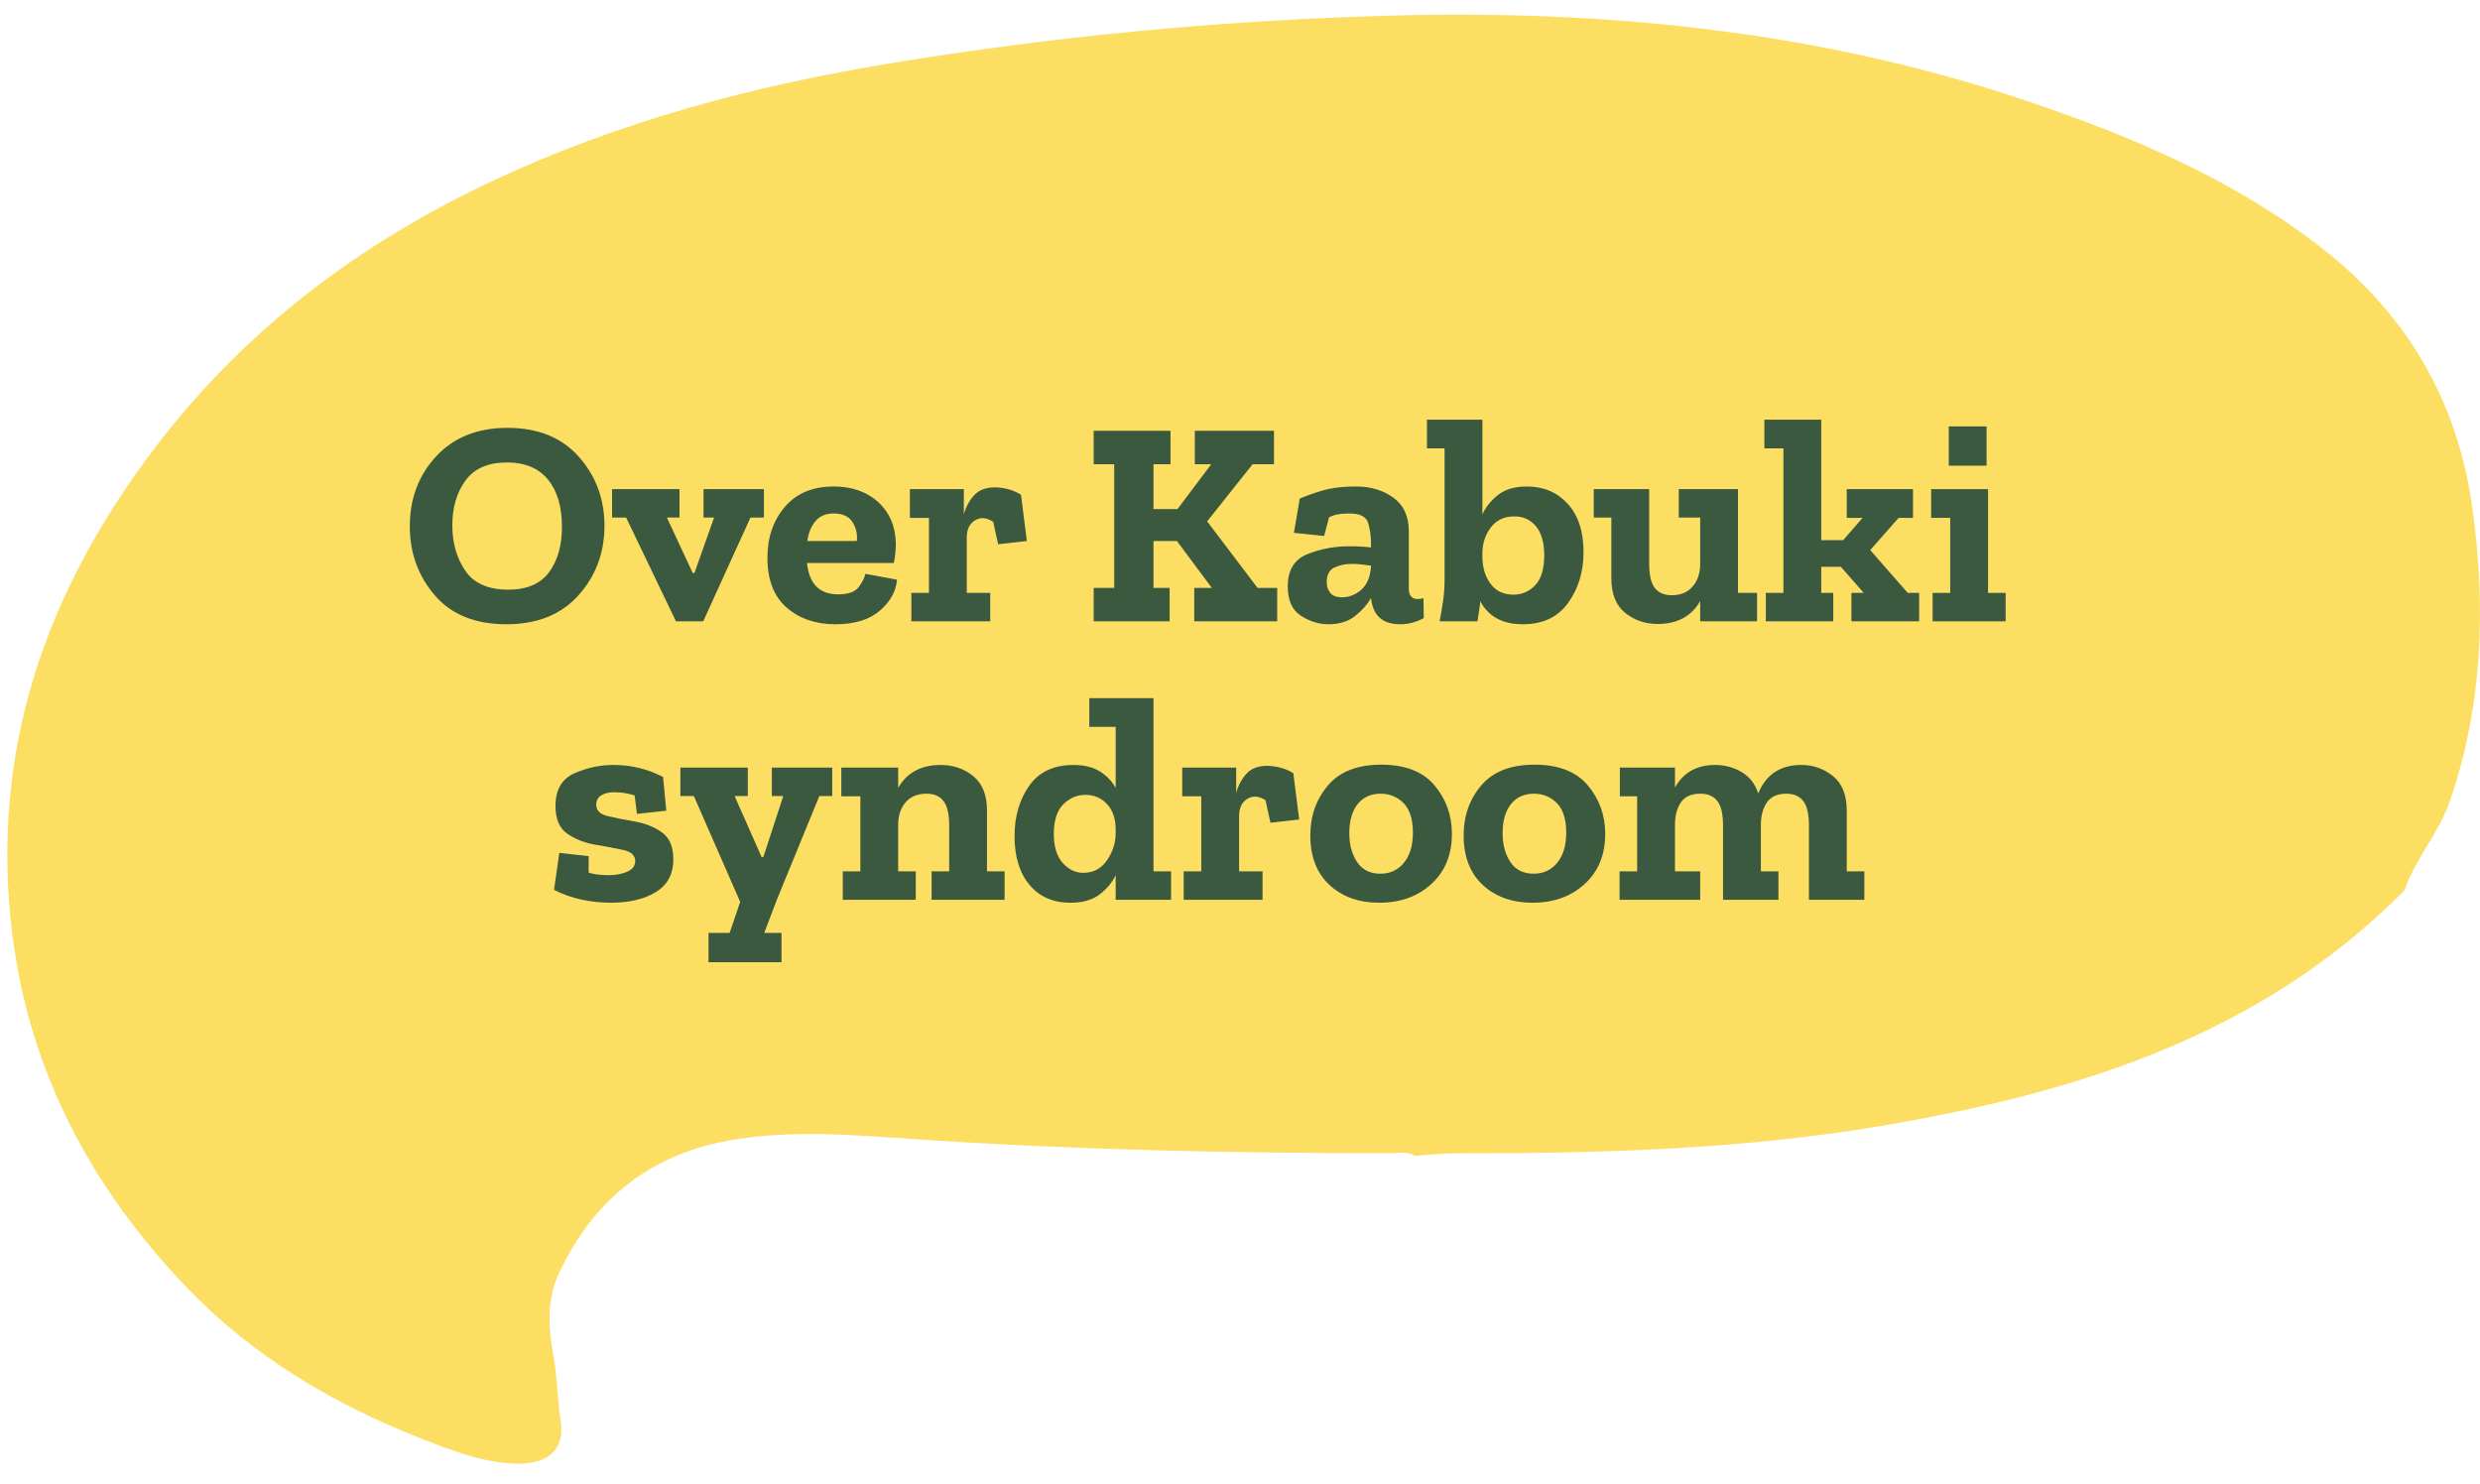 <svg xmlns="http://www.w3.org/2000/svg" xmlns:i="http://ns.adobe.com/AdobeIllustrator/10.0/" id="Vorm" viewBox="0 0 338.411 202.515"><defs><style>      .st0 {        fill: #fbde62;      }      .st1 {        fill: #3a593e;      }    </style></defs><path class="st0" d="M328.105,121.494c-19.708,19.928-44.935,27.694-71.549,32.167-19.188,3.225-38.592,3.748-58.013,3.713-1.827-.003-3.654.236-5.481.362-1.047-.721-2.234-.376-3.35-.376-21.6.011-43.187-.456-64.742-1.905-8.602-.578-17.226-1.345-25.755.224-10.759,1.979-18.402,8.284-22.983,18.159-1.589,3.425-1.457,7.222-.762,10.848.589,3.068.576,6.175,1.034,9.211.662,4.386-2.306,5.922-6.083,5.828-4.507-.113-8.761-1.777-12.878-3.395-12.041-4.732-23.059-11.251-32.069-20.656-13.001-13.571-21.497-29.476-23.811-48.339-3.072-25.046,4.68-46.918,19.758-66.592,12.163-15.87,27.649-27.518,45.663-35.992,17.207-8.094,35.352-12.954,54.041-16.05,22.518-3.731,45.173-5.883,67.994-6.555,30.12-.887,59.716,2.128,88.331,11.919,13.97,4.78,27.559,10.571,39.371,19.785,11.65,9.088,18.537,20.839,20.558,35.548,1.864,13.568,1.409,26.859-3.086,39.933-1.508,4.385-4.705,7.819-6.189,12.162Z"></path><g><path class="st1" d="M82.482,71.746c0,3.68-1.18,6.84-3.54,9.48s-5.647,3.96-9.86,3.96c-4.24,0-7.494-1.32-9.76-3.96s-3.4-5.773-3.4-9.4c0-3.786,1.2-6.973,3.6-9.56,2.4-2.586,5.64-3.88,9.72-3.88,4.16,0,7.406,1.313,9.74,3.94,2.333,2.627,3.5,5.767,3.5,9.42ZM76.682,71.906c0-2.773-.64-4.933-1.92-6.48-1.28-1.546-3.134-2.32-5.56-2.32-2.587,0-4.48.82-5.68,2.46-1.2,1.64-1.8,3.687-1.8,6.14,0,2.374.586,4.427,1.76,6.16,1.173,1.734,3.133,2.6,5.88,2.6,2.533,0,4.386-.793,5.56-2.38,1.173-1.586,1.76-3.646,1.76-6.18Z"></path><path class="st1" d="M104.241,70.626h-1.84l-6.44,14.16h-3.72l-6.8-14.16h-1.92v-3.88h9.2v3.88h-1.72l3.52,7.56h.24l2.68-7.56h-1.44v-3.88h8.24v3.88Z"></path><path class="st1" d="M122.401,79.106c-.134,1.6-.92,3.014-2.36,4.24-1.44,1.227-3.454,1.84-6.04,1.84-2.694,0-4.914-.76-6.66-2.28-1.747-1.52-2.62-3.786-2.62-6.8,0-2.773.793-5.086,2.38-6.94,1.586-1.853,3.806-2.78,6.66-2.78,2.506,0,4.54.72,6.1,2.16,1.56,1.44,2.353,3.334,2.38,5.68,0,.88-.094,1.747-.28,2.6h-11.84c.293,2.854,1.706,4.28,4.24,4.28,1.386,0,2.326-.333,2.82-1,.493-.666.793-1.266.9-1.8l4.32.8ZM116.921,73.826c.106-.906-.087-1.76-.58-2.56-.494-.8-1.354-1.2-2.58-1.2-1.067,0-1.894.347-2.48,1.04-.587.694-.96,1.6-1.12,2.72h6.76Z"></path><path class="st1" d="M135.761,66.506c.506,0,1.073.074,1.7.22.626.147,1.247.407,1.86.78l.8,6.32-3.92.44-.68-3.08c-.534-.32-1-.48-1.4-.48-.587,0-1.1.227-1.54.68-.44.454-.66,1.12-.66,2v7.52h3.2v3.88h-10.76v-3.88h2.4v-10.24h-2.6v-3.92h7.36v3.44c.293-1.04.767-1.913,1.42-2.62.653-.706,1.593-1.06,2.82-1.06Z"></path><path class="st1" d="M174.281,84.786h-11.32v-4.56h2.4l-4.76-6.4h-3.2v6.4h2.2v4.56h-10.36v-4.56h2.8v-16.88h-2.8v-4.56h10.48v4.56h-2.32v6.12h3.28l4.6-6.12h-2.24v-4.56h10.8v4.56h-2.92l-6.2,7.8,6.88,9.08h2.68v4.56Z"></path><path class="st1" d="M177.361,68.026c1.573-.64,2.886-1.073,3.94-1.3,1.053-.226,2.313-.34,3.78-.34,1.946,0,3.626.507,5.04,1.52,1.413,1.014,2.12,2.547,2.12,4.6v7.84c0,.934.413,1.4,1.24,1.4.24,0,.493-.04.76-.12l.04,2.72c-1.04.56-2.12.84-3.24.84-2.374,0-3.694-1.186-3.96-3.56v-.04c-.507.907-1.234,1.734-2.18,2.48-.947.747-2.153,1.12-3.62,1.12-1.307,0-2.56-.387-3.76-1.16-1.2-.773-1.8-2.106-1.8-4,0-2.213.886-3.68,2.66-4.4,1.773-.72,3.686-1.08,5.74-1.08,1.146,0,2.133.054,2.96.16v-.6c0-.933-.127-1.84-.38-2.72-.254-.88-1.114-1.32-2.58-1.32-.534,0-1.02.034-1.46.1-.44.067-.874.207-1.3.42l-.68,2.56-4.12-.44.8-4.68ZM187.081,77.426v-.24c-.427-.053-.86-.106-1.3-.16-.44-.053-.874-.08-1.3-.08-.907,0-1.707.167-2.4.5-.694.333-1.04.994-1.04,1.98,0,.587.16,1.08.48,1.48.32.4.866.6,1.64.6.906,0,1.753-.327,2.54-.98.786-.653,1.246-1.687,1.38-3.1Z"></path><path class="st1" d="M216.081,75.346c0,2.667-.7,4.974-2.1,6.92-1.4,1.947-3.46,2.92-6.18,2.92-2.747,0-4.68-1.04-5.8-3.12-.054.454-.114.907-.18,1.36-.067.454-.14.907-.22,1.36h-5.16c.186-.933.346-1.866.48-2.8.133-.933.2-1.854.2-2.76v-18.04h-2.4v-3.92h7.56v12.92c.48-1.04,1.207-1.933,2.18-2.68.973-.747,2.273-1.12,3.9-1.12,2.266,0,4.12.787,5.56,2.36,1.44,1.574,2.16,3.774,2.16,6.6ZM210.721,75.786c0-1.733-.374-3.053-1.12-3.96-.747-.906-1.734-1.36-2.96-1.36-1.387,0-2.46.507-3.22,1.52-.76,1.014-1.14,2.187-1.14,3.52v.44c0,1.467.366,2.7,1.1,3.7.733,1,1.78,1.5,3.14,1.5,1.173,0,2.166-.433,2.98-1.3.813-.866,1.22-2.22,1.22-4.06Z"></path><path class="st1" d="M239.76,84.786h-7.76v-2.76c-1.2,2.08-3.134,3.12-5.8,3.12-1.707,0-3.187-.506-4.44-1.52-1.253-1.013-1.88-2.586-1.88-4.72v-8.28h-2.4v-3.88h7.56v10.16c0,1.574.26,2.687.78,3.34.52.654,1.286.98,2.3.98,1.226,0,2.18-.4,2.86-1.2.68-.8,1.02-1.827,1.02-3.08v-6.32h-2.92v-3.88h8.08v14.16h2.6v3.88Z"></path><path class="st1" d="M261.88,84.786h-9.24v-3.88h1.68l-3.12-3.56h-2.68v3.56h1.64v3.88h-9.2v-3.88h2.4v-19.72h-2.6v-3.92h7.76v16.44h3l2.64-3.04h-2.16v-3.92h9.04v3.92h-1.96l-3.88,4.4,5.12,5.84h1.56v3.88Z"></path><path class="st1" d="M273.68,84.786h-9.96v-3.88h2.4v-10.24h-2.6v-3.92h7.76v14.16h2.4v3.88ZM265.92,63.546v-5.36h5.16v5.36h-5.16Z"></path><path class="st1" d="M91.881,117.266c0,2-.793,3.487-2.38,4.46-1.587.974-3.647,1.46-6.18,1.46-1.307,0-2.62-.14-3.94-.42-1.32-.28-2.58-.726-3.78-1.34l.72-5.04,4,.44v2.24c.48.16.986.26,1.52.3.533.04.933.06,1.2.06.986,0,1.84-.16,2.56-.48.72-.32,1.08-.8,1.08-1.44,0-.773-.547-1.28-1.64-1.52-1.094-.24-2.36-.48-3.8-.72-1.44-.24-2.707-.733-3.8-1.48-1.094-.746-1.64-2.013-1.64-3.8,0-2.213.86-3.7,2.58-4.46,1.72-.76,3.5-1.14,5.34-1.14,2.4,0,4.653.547,6.76,1.64l.44,4.6-4,.44-.32-2.52c-.88-.293-1.827-.44-2.84-.44-.667,0-1.233.14-1.7.42-.467.28-.7.713-.7,1.3,0,.774.526,1.287,1.58,1.54,1.053.254,2.28.5,3.68.74,1.4.24,2.626.727,3.68,1.46,1.053.734,1.58,1.967,1.58,3.7Z"></path><path class="st1" d="M113.562,108.626h-1.76l-5.8,14.16-1.72,4.52h2.36v4h-9.96v-4h2.88l1.44-4.24-6.32-14.44h-1.84v-3.88h9.2v3.88h-1.8l3.68,8.32h.24l2.72-8.32h-1.56v-3.88h8.24v3.88Z"></path><path class="st1" d="M137.082,122.786h-9.96v-3.88h2.4v-6.28c0-1.546-.26-2.653-.78-3.32-.52-.667-1.287-1-2.3-1-1.227,0-2.174.38-2.84,1.14-.667.76-1.014,1.753-1.04,2.98v6.48h2.4v3.88h-9.96v-3.88h2.4v-10.24h-2.6v-3.92h7.76v2.76c1.2-2.08,3.133-3.12,5.8-3.12,1.706,0,3.186.507,4.44,1.52,1.253,1.014,1.88,2.587,1.88,4.72v8.28h2.4v3.88Z"></path><path class="st1" d="M159.801,122.786h-7.56v-3.36c-.507,1.04-1.254,1.927-2.24,2.66-.987.733-2.293,1.1-3.92,1.1-2.374,0-4.24-.813-5.6-2.44-1.36-1.626-2.04-3.84-2.04-6.64,0-2.693.667-4.986,2-6.88,1.333-1.893,3.346-2.84,6.04-2.84,1.466,0,2.667.293,3.6.88.933.587,1.653,1.334,2.16,2.24v-8.32h-3.6v-3.92h8.76v23.64h2.4v3.88ZM152.241,113.666v-.44c0-1.493-.394-2.66-1.18-3.5-.787-.84-1.767-1.26-2.94-1.26-1.147,0-2.154.427-3.02,1.28-.867.854-1.3,2.2-1.3,4.04,0,1.734.4,3.054,1.2,3.96.8.907,1.746,1.36,2.84,1.36,1.36,0,2.433-.573,3.22-1.72.786-1.146,1.18-2.386,1.18-3.72Z"></path><path class="st1" d="M172.921,104.506c.506,0,1.073.074,1.7.22.626.147,1.247.407,1.86.78l.8,6.32-3.92.44-.68-3.08c-.534-.32-1-.48-1.4-.48-.587,0-1.1.227-1.54.68-.44.454-.66,1.12-.66,2v7.52h3.2v3.88h-10.76v-3.88h2.4v-10.24h-2.6v-3.92h7.36v3.44c.293-1.04.767-1.913,1.42-2.62.653-.706,1.593-1.06,2.82-1.06Z"></path><path class="st1" d="M198.121,113.786c0,2.854-.934,5.134-2.8,6.84-1.867,1.707-4.24,2.56-7.12,2.56-2.774,0-5.034-.806-6.78-2.42-1.747-1.613-2.62-3.873-2.62-6.78,0-2.64.8-4.906,2.4-6.8,1.6-1.893,4.026-2.84,7.28-2.84,3.253,0,5.673.94,7.26,2.82,1.586,1.88,2.38,4.087,2.38,6.62ZM192.8,113.626c0-1.84-.427-3.186-1.28-4.04-.854-.853-1.894-1.28-3.12-1.28-1.333,0-2.38.474-3.14,1.42-.76.947-1.14,2.274-1.14,3.98,0,1.547.353,2.854,1.06,3.92.706,1.067,1.766,1.6,3.18,1.6,1.333,0,2.406-.5,3.22-1.5.813-1,1.22-2.366,1.22-4.1Z"></path><path class="st1" d="M219.041,113.786c0,2.854-.934,5.134-2.8,6.84-1.867,1.707-4.24,2.56-7.12,2.56-2.774,0-5.034-.806-6.78-2.42-1.747-1.613-2.62-3.873-2.62-6.78,0-2.64.8-4.906,2.4-6.8,1.6-1.893,4.026-2.84,7.28-2.84,3.253,0,5.673.94,7.26,2.82,1.586,1.88,2.38,4.087,2.38,6.62ZM213.72,113.626c0-1.84-.427-3.186-1.28-4.04-.854-.853-1.894-1.28-3.12-1.28-1.333,0-2.38.474-3.14,1.42-.76.947-1.14,2.274-1.14,3.98,0,1.547.353,2.854,1.06,3.92.706,1.067,1.766,1.6,3.18,1.6,1.333,0,2.406-.5,3.22-1.5.813-1,1.22-2.366,1.22-4.1Z"></path><path class="st1" d="M254.4,122.786h-7.56v-10.16c0-1.546-.26-2.653-.78-3.32-.52-.667-1.287-1-2.3-1-1.227,0-2.114.4-2.66,1.2-.547.8-.82,1.827-.82,3.08v6.32h2.4v3.88h-7.56v-10.16c0-1.546-.26-2.653-.78-3.32-.52-.667-1.287-1-2.3-1-1.254,0-2.147.4-2.68,1.2-.534.8-.8,1.827-.8,3.08v6.32h3.44v3.88h-11v-3.88h2.4v-10.24h-2.36v-3.92h7.52v2.72c1.146-2.053,2.973-3.08,5.48-3.08,1.306,0,2.506.32,3.6.96,1.093.64,1.854,1.614,2.28,2.92,1.066-2.586,3.026-3.88,5.88-3.88,1.626,0,3.066.507,4.32,1.52,1.253,1.014,1.88,2.587,1.88,4.72v8.28h2.4v3.88Z"></path></g></svg>